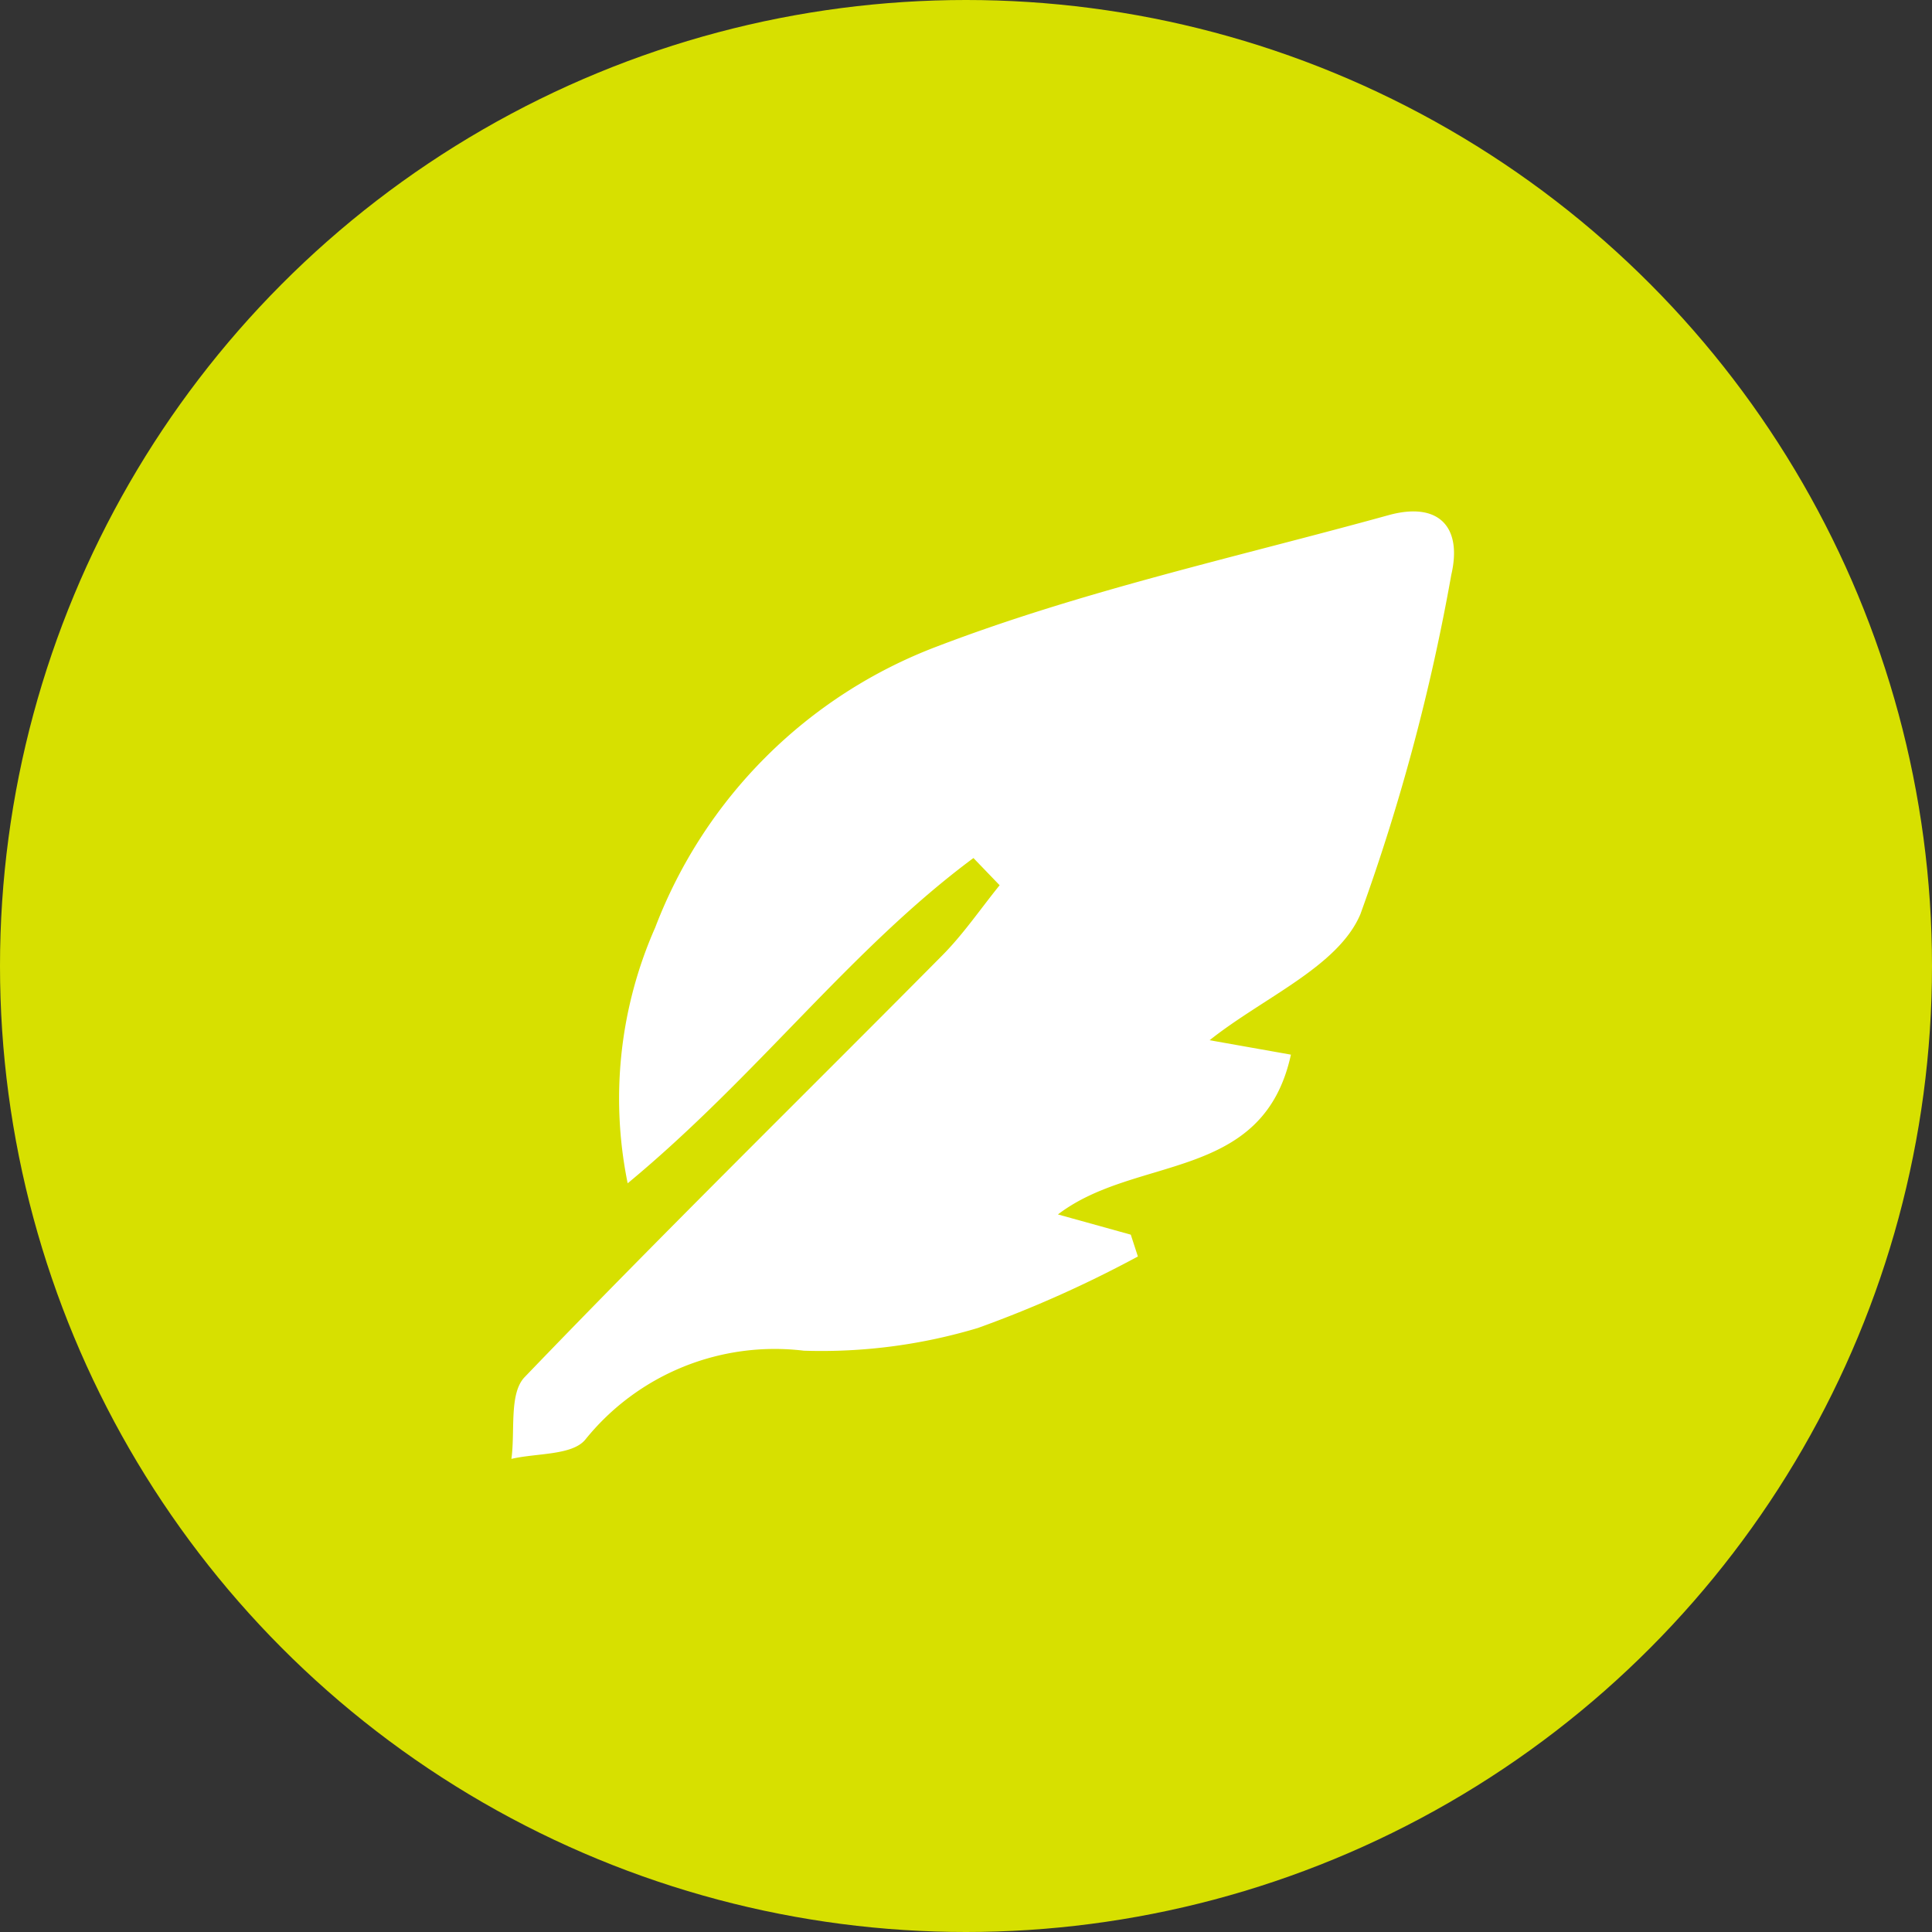 <svg xmlns="http://www.w3.org/2000/svg" xmlns:xlink="http://www.w3.org/1999/xlink" width="34" height="34" viewBox="0 0 34 34">
  <rect x="0" y="0" width="34" height="34" fill="#333333" stroke="none"/>
  <defs>
    <clipPath id="clip-path">
      <rect id="Rectangle_732" data-name="Rectangle 732" width="16.592" height="16.674" fill="#fff"/>
    </clipPath>
  </defs>
  <g id="planten" transform="translate(-645 -2609)">
    <circle id="Ellipse_404" data-name="Ellipse 404" cx="17" cy="17" r="17" transform="translate(645 2609)" fill="#d7e000"/>
    <g id="Group_12997" data-name="Group 12997" transform="translate(654 2618)">
      <g id="Group_8663" data-name="Group 8663" transform="translate(0 0)" clip-path="url(#clip-path)">
        <path id="Path_10372" data-name="Path 10372" d="M8.131,6.1C5.963,7.709,4.324,9.939,2.046,11.824a7.444,7.444,0,0,1,.484-4.5A8.546,8.546,0,0,1,7.5,2.373C10.064,1.393,12.78.8,15.44.065c.867-.238,1.3.194,1.1,1.052a36.016,36.016,0,0,1-1.6,5.973c-.393.924-1.7,1.459-2.653,2.216l1.431.254c-.49,2.25-2.724,1.759-4.1,2.812l1.282.356.125.384a20.583,20.583,0,0,1-2.815,1.258,9.57,9.57,0,0,1-3.064.4A4.281,4.281,0,0,0,1.3,16.335c-.23.28-.857.235-1.3.339.068-.489-.044-1.15.232-1.438,2.412-2.511,4.9-4.949,7.351-7.423.372-.375.674-.821,1.009-1.234L8.131,6.1" transform="translate(0 0)" fill="#fff"/>
      </g>
    </g>
  </g>
</svg>
